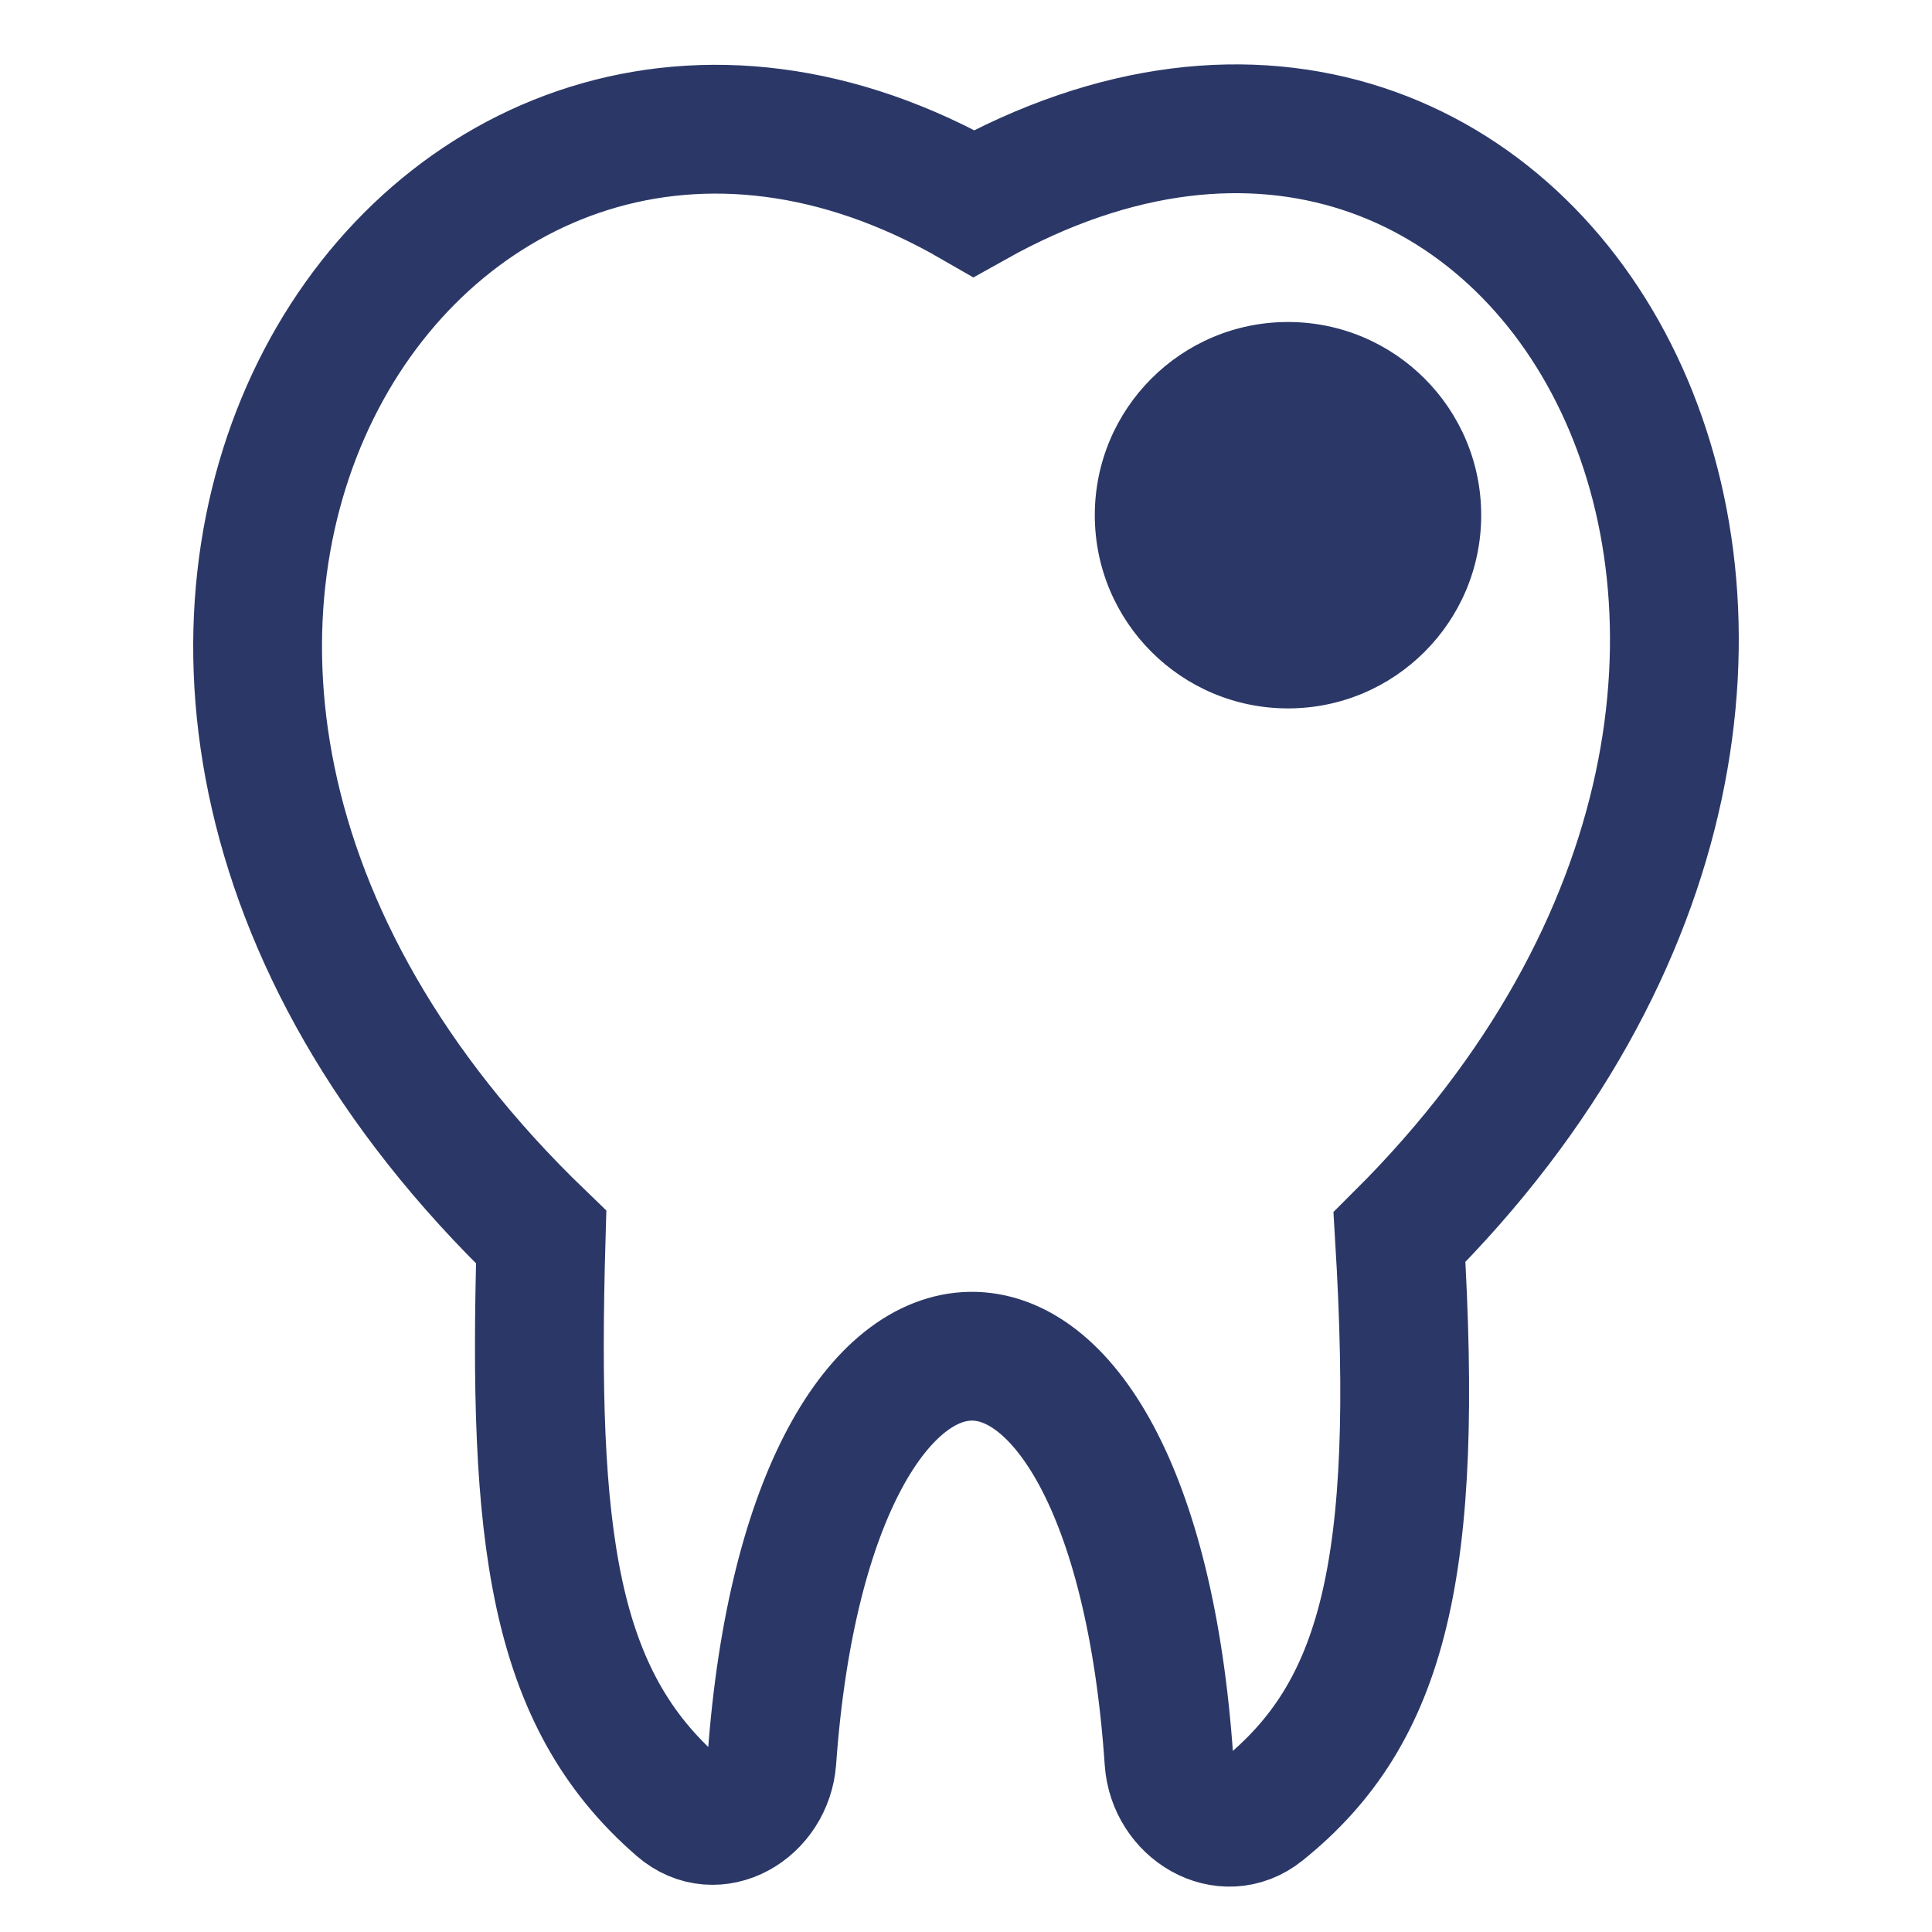 <?xml version="1.0" encoding="UTF-8"?> <svg xmlns="http://www.w3.org/2000/svg" width="30" height="30" viewBox="0 0 30 30" fill="none"><path d="M21.731 19.21C30.763 10.216 23.978 -1.8 15.122 3.158C6.641 -1.737 -1.179 9.989 8.403 19.21C8.268 23.863 8.573 26.363 10.544 28.066C11.116 28.561 11.932 28.079 11.986 27.324C12.58 19.046 17.575 18.891 18.152 27.341C18.203 28.091 19.013 28.581 19.599 28.111C21.49 26.594 22.041 24.345 21.731 19.21Z" stroke="#2B3867" stroke-width="2"></path><circle cx="3" cy="3" r="3" transform="matrix(-1 0 0 1 23 5)" fill="#2B3867"></circle></svg> 